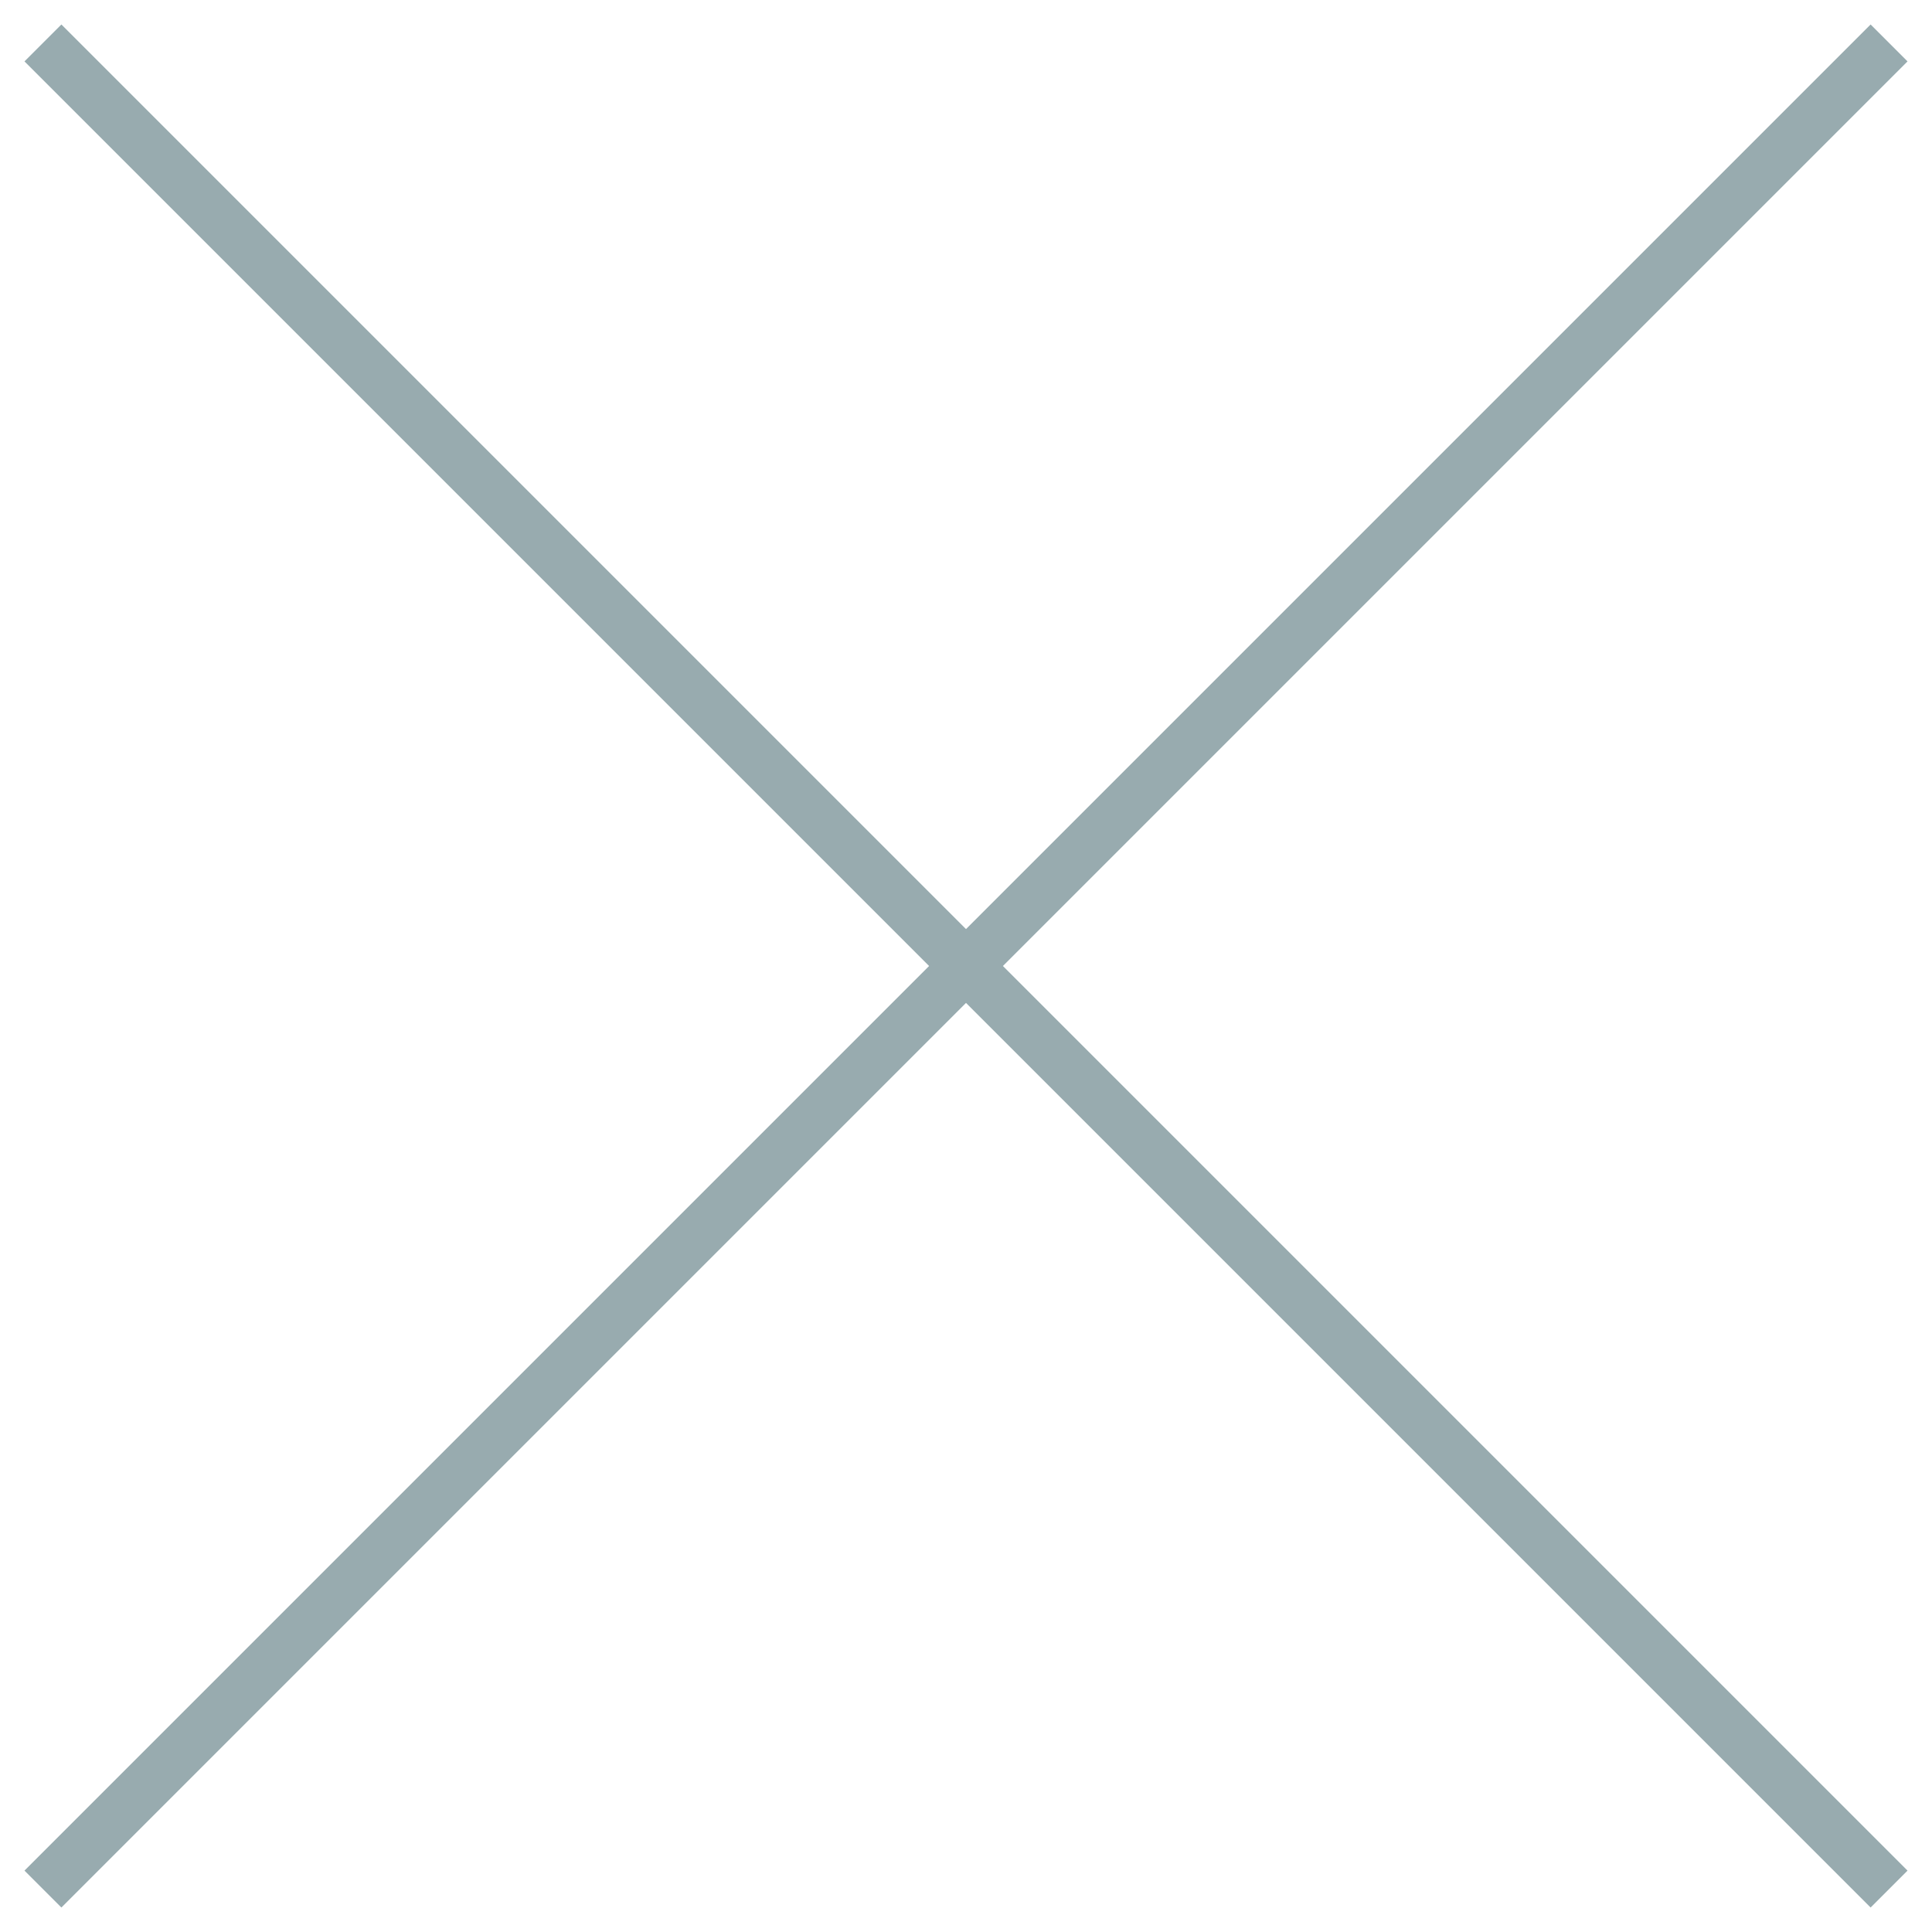 <?xml version="1.0" encoding="UTF-8" standalone="no"?>
<svg width="74px" height="74px" viewBox="0 0 74 74" version="1.1" xmlns="http://www.w3.org/2000/svg" xmlns:xlink="http://www.w3.org/1999/xlink" xmlns:sketch="http://www.bohemiancoding.com/sketch/ns">
    <!-- Generator: Sketch 3.2.2 (9983) - http://www.bohemiancoding.com/sketch -->
    <title>close</title>
    <desc>Created with Sketch.</desc>
    <defs></defs>
    <g id="Page-1" stroke="none" stroke-width="1" fill="none" fill-rule="evenodd" sketch:type="MSPage">
        <g id="Portrait" sketch:type="MSArtboardGroup" transform="translate(-434, -111)" fill="#98ABAF">
            <g id="close" sketch:type="MSLayerGroup" transform="translate(434, 111)">
                <rect id="Rectangle-1" sketch:type="MSShapeGroup" transform="translate(37, 37) rotate(-45) translate(-37, -37) " x="-13" y="36" width="100" height="2"></rect>
                <rect id="Rectangle-2" sketch:type="MSShapeGroup" transform="translate(37, 37) rotate(45) translate(-37, -37) " x="-13" y="36" width="100" height="2"></rect>
            </g>
        </g>
    </g>
</svg>